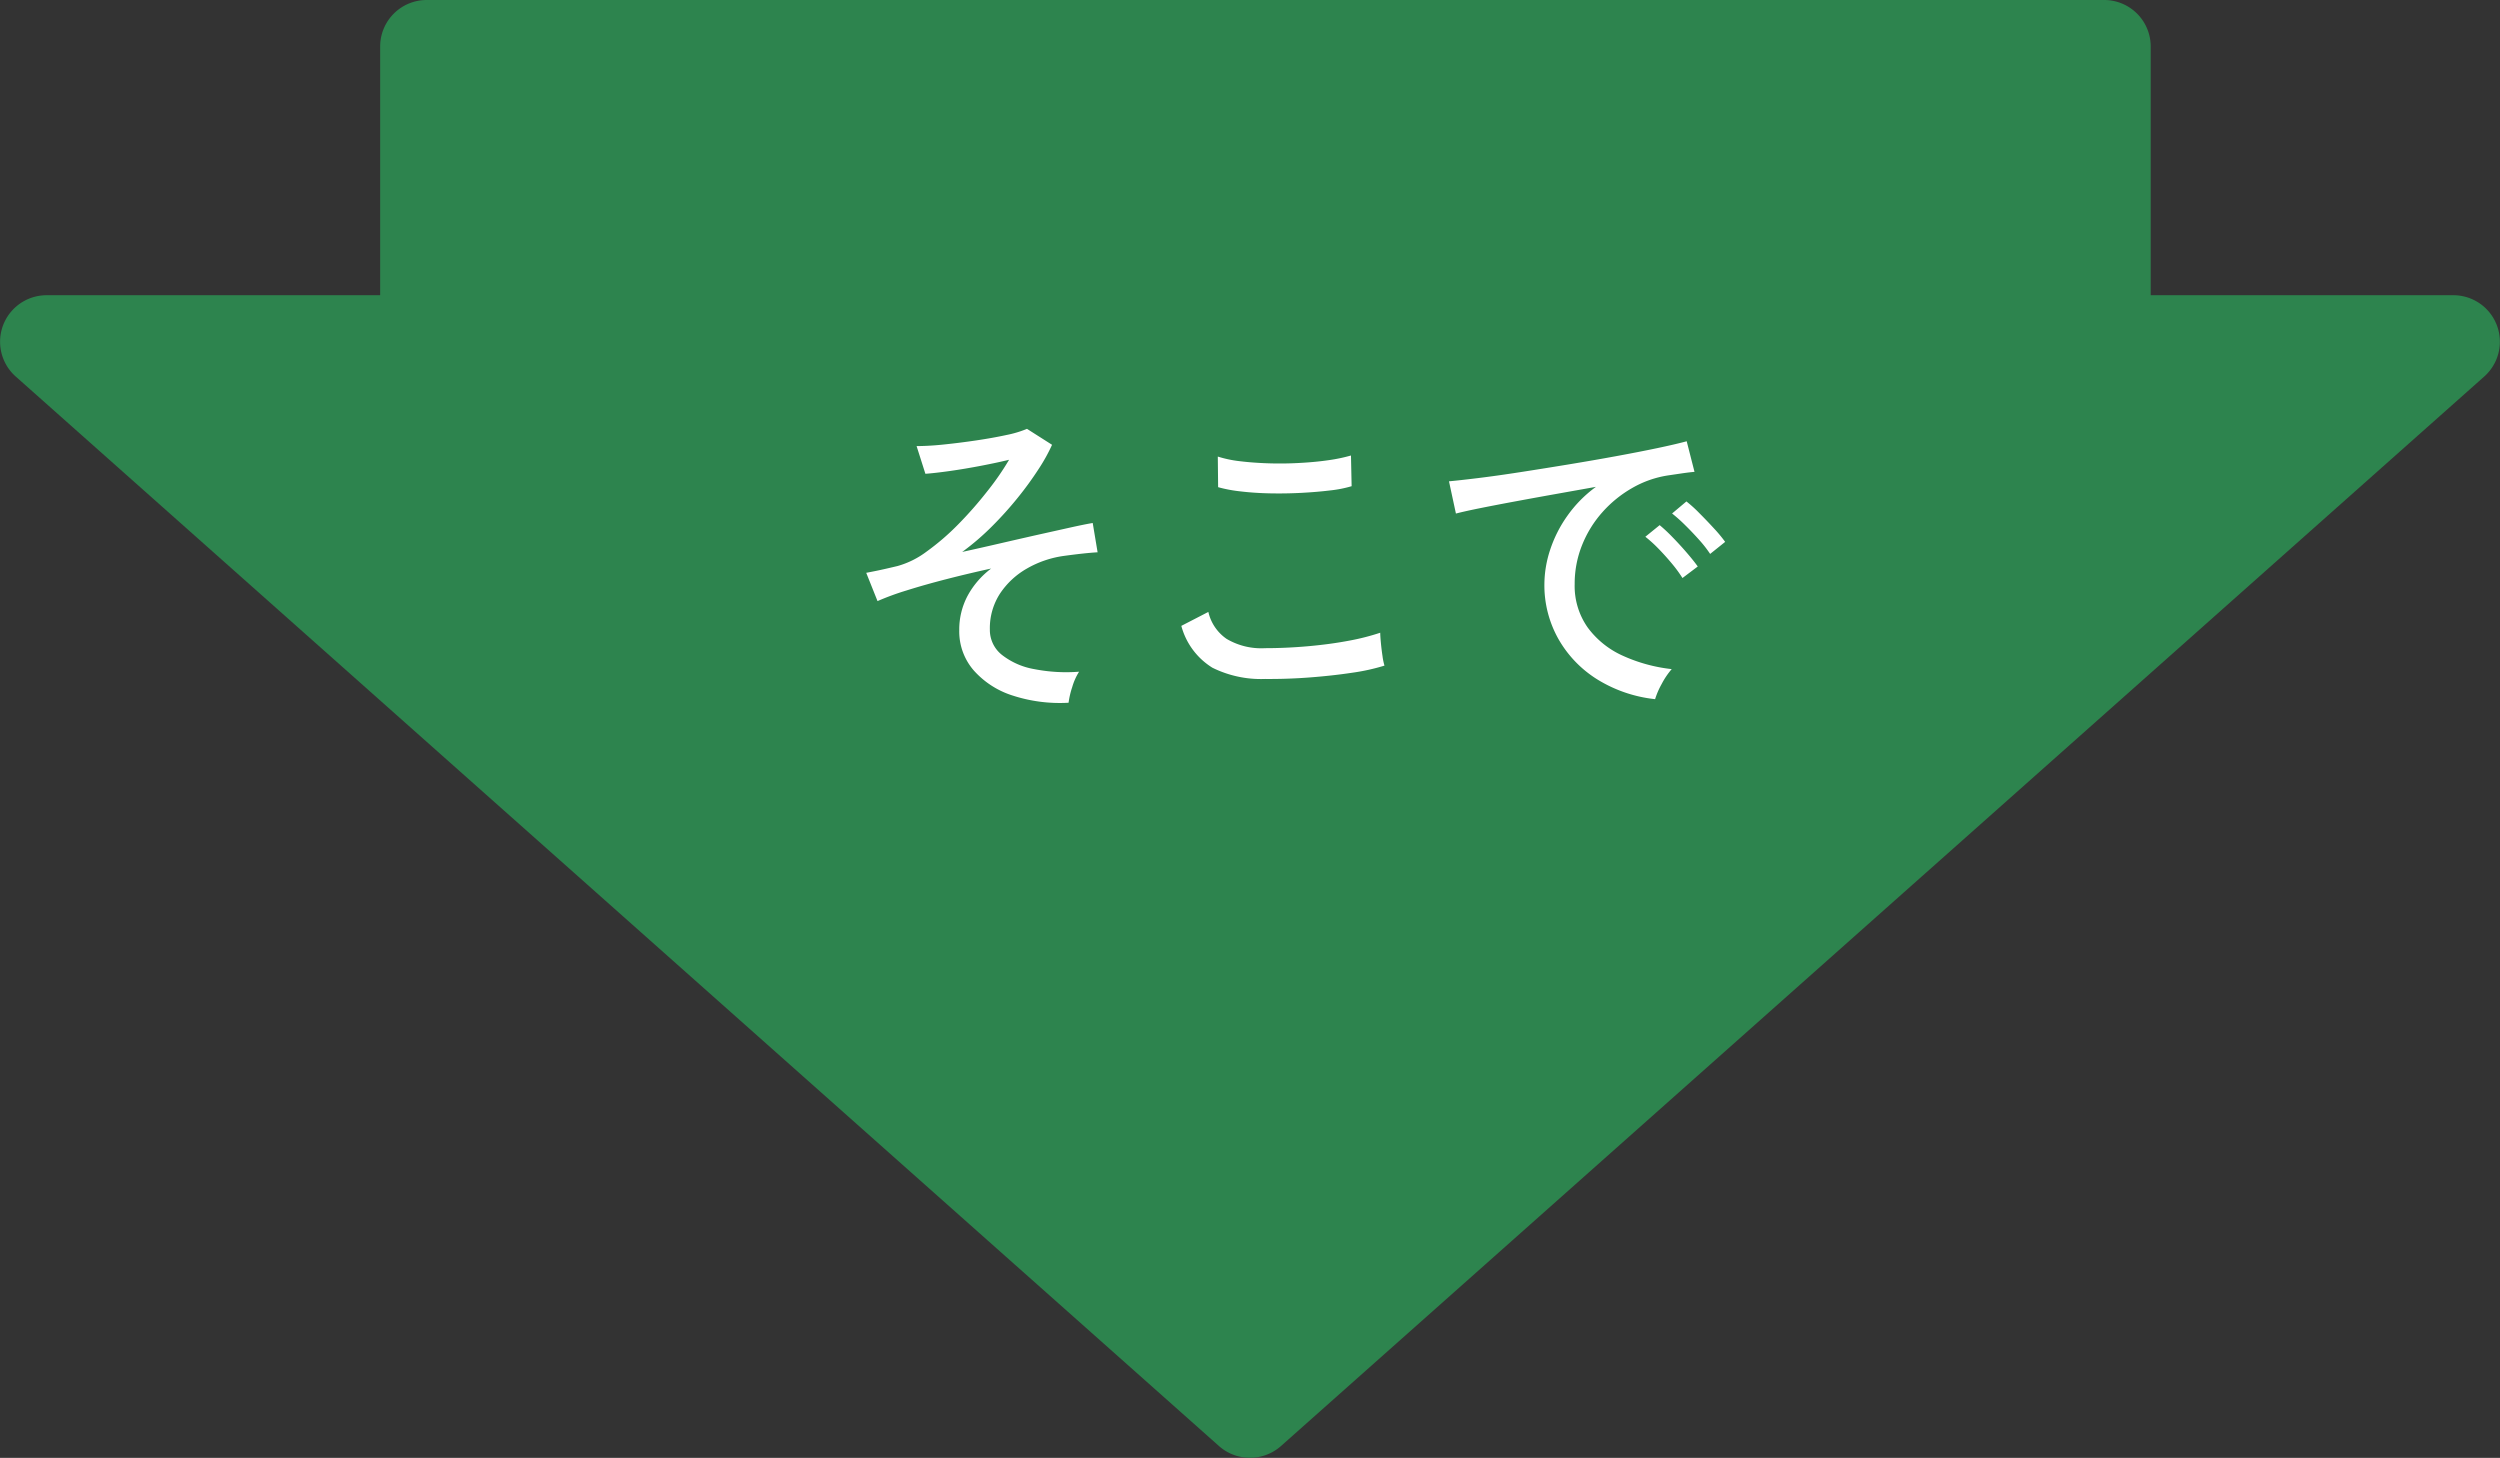 <svg xmlns="http://www.w3.org/2000/svg" width="107.487" height="62.681" viewBox="0 0 107.487 62.681">
  <rect x="0" y="0" width="107.487" height="62.681" fill="#333333" stroke="none"/>
  <g id="グループ_156" data-name="グループ 156" transform="translate(-132.257 -10629.773)">
    <path id="合体_16" data-name="合体 16" d="M-1455.329,59.176l-51.739-45.988a2,2,0,0,1,1.328-3.495h14.342V-1a2,2,0,0,1,2-2h72.124a2,2,0,0,1,2,2V9.693h13.013a2,2,0,0,1,1.328,3.495l-51.739,45.988a2,2,0,0,1-1.329.5A2,2,0,0,1-1455.329,59.176Z" transform="translate(1640 10632.773)" fill="#2d844e"/>
    <path id="パス_269" data-name="パス 269" d="M-9.3.546A6.56,6.56,0,0,1-11.7.238a3.744,3.744,0,0,1-1.68-1.085A2.554,2.554,0,0,1-14-2.562a3.094,3.094,0,0,1,.364-1.5,3.618,3.618,0,0,1,1.008-1.162q-.966.21-1.918.455t-1.729.49a11.356,11.356,0,0,0-1.239.455L-18-5.04q.154-.028.462-.091t.882-.2a3.764,3.764,0,0,0,1.253-.623,10.44,10.44,0,0,0,1.358-1.169A16.779,16.779,0,0,0-12.8-8.54,11.6,11.6,0,0,0-11.858-9.9q-.518.126-1.211.259t-1.337.224q-.644.091-1.05.119l-.378-1.19a11.734,11.734,0,0,0,1.183-.07q.679-.07,1.386-.175t1.288-.231a4.618,4.618,0,0,0,.889-.266l1.078.686a7.629,7.629,0,0,1-.574,1.036,14.513,14.513,0,0,1-.889,1.225,15.33,15.33,0,0,1-1.12,1.246,10.861,10.861,0,0,1-1.281,1.1q.826-.182,1.673-.378t1.624-.371L-9.2-6.993q.6-.133.938-.189l.21,1.26q-.518.028-1.442.154a4.382,4.382,0,0,0-1.6.546A3.42,3.42,0,0,0-12.25-4.144a2.732,2.732,0,0,0-.434,1.54,1.365,1.365,0,0,0,.518,1.092A3.12,3.12,0,0,0-10.78-.9a7.14,7.14,0,0,0,1.932.112,2.561,2.561,0,0,0-.294.658A3.658,3.658,0,0,0-9.3.546ZM-.854-.476A4.7,4.7,0,0,1-3.115-.959a3.036,3.036,0,0,1-1.337-1.8l1.162-.6A1.921,1.921,0,0,0-2.506-2.2a2.92,2.92,0,0,0,1.652.4q.91,0,1.855-.084t1.757-.238A10.013,10.013,0,0,0,4.1-2.464q0,.14.028.434t.07.574a2.668,2.668,0,0,0,.084.406,8.886,8.886,0,0,1-1.4.308q-.84.126-1.806.2T-.854-.476ZM-2.87-8.722l-.014-1.316a4.974,4.974,0,0,0,.952.2q.574.07,1.246.091T.651-9.765Q1.316-9.8,1.89-9.884a7,7,0,0,0,.952-.2L2.87-8.764a5.193,5.193,0,0,1-.924.182q-.574.07-1.246.105t-1.344.021Q-1.316-8.47-1.9-8.54A5.976,5.976,0,0,1-2.87-8.722ZM15.918.392a5.909,5.909,0,0,1-2.471-.84,4.9,4.9,0,0,1-1.68-1.736,4.7,4.7,0,0,1-.609-2.38A4.776,4.776,0,0,1,11.4-6.013a5.45,5.45,0,0,1,.735-1.463,5.374,5.374,0,0,1,1.239-1.26l-1.764.315q-.9.161-1.729.315t-1.491.287q-.658.133-1.036.231L7.056-8.974q.462-.042,1.26-.14t1.792-.252q.994-.154,2.058-.329t2.058-.357q.994-.182,1.792-.35t1.26-.294l.336,1.316q-.182.014-.483.056l-.679.1a4.422,4.422,0,0,0-1.519.539A5.088,5.088,0,0,0,13.65-7.644a4.788,4.788,0,0,0-.875,1.421,4.443,4.443,0,0,0-.315,1.659,3.1,3.1,0,0,0,.56,1.876,3.809,3.809,0,0,0,1.505,1.211A6.9,6.9,0,0,0,16.632-.9a3.351,3.351,0,0,0-.434.644A3.349,3.349,0,0,0,15.918.392Zm2.366-6.244a5.127,5.127,0,0,0-.476-.609q-.294-.329-.6-.63a6.745,6.745,0,0,0-.56-.5l.616-.518a5.5,5.5,0,0,1,.553.5q.329.329.637.665a6.08,6.08,0,0,1,.476.574Zm-1.19,1.036a5.619,5.619,0,0,0-.462-.63q-.28-.336-.581-.644a5.6,5.6,0,0,0-.553-.5l.616-.5a6.841,6.841,0,0,1,.546.511q.322.329.623.679t.469.588Z" transform="translate(187.5 10659.441)" fill="#fff" stroke="rgba(0,0,0,0)" stroke-width="1"/>
  </g>
</svg>

